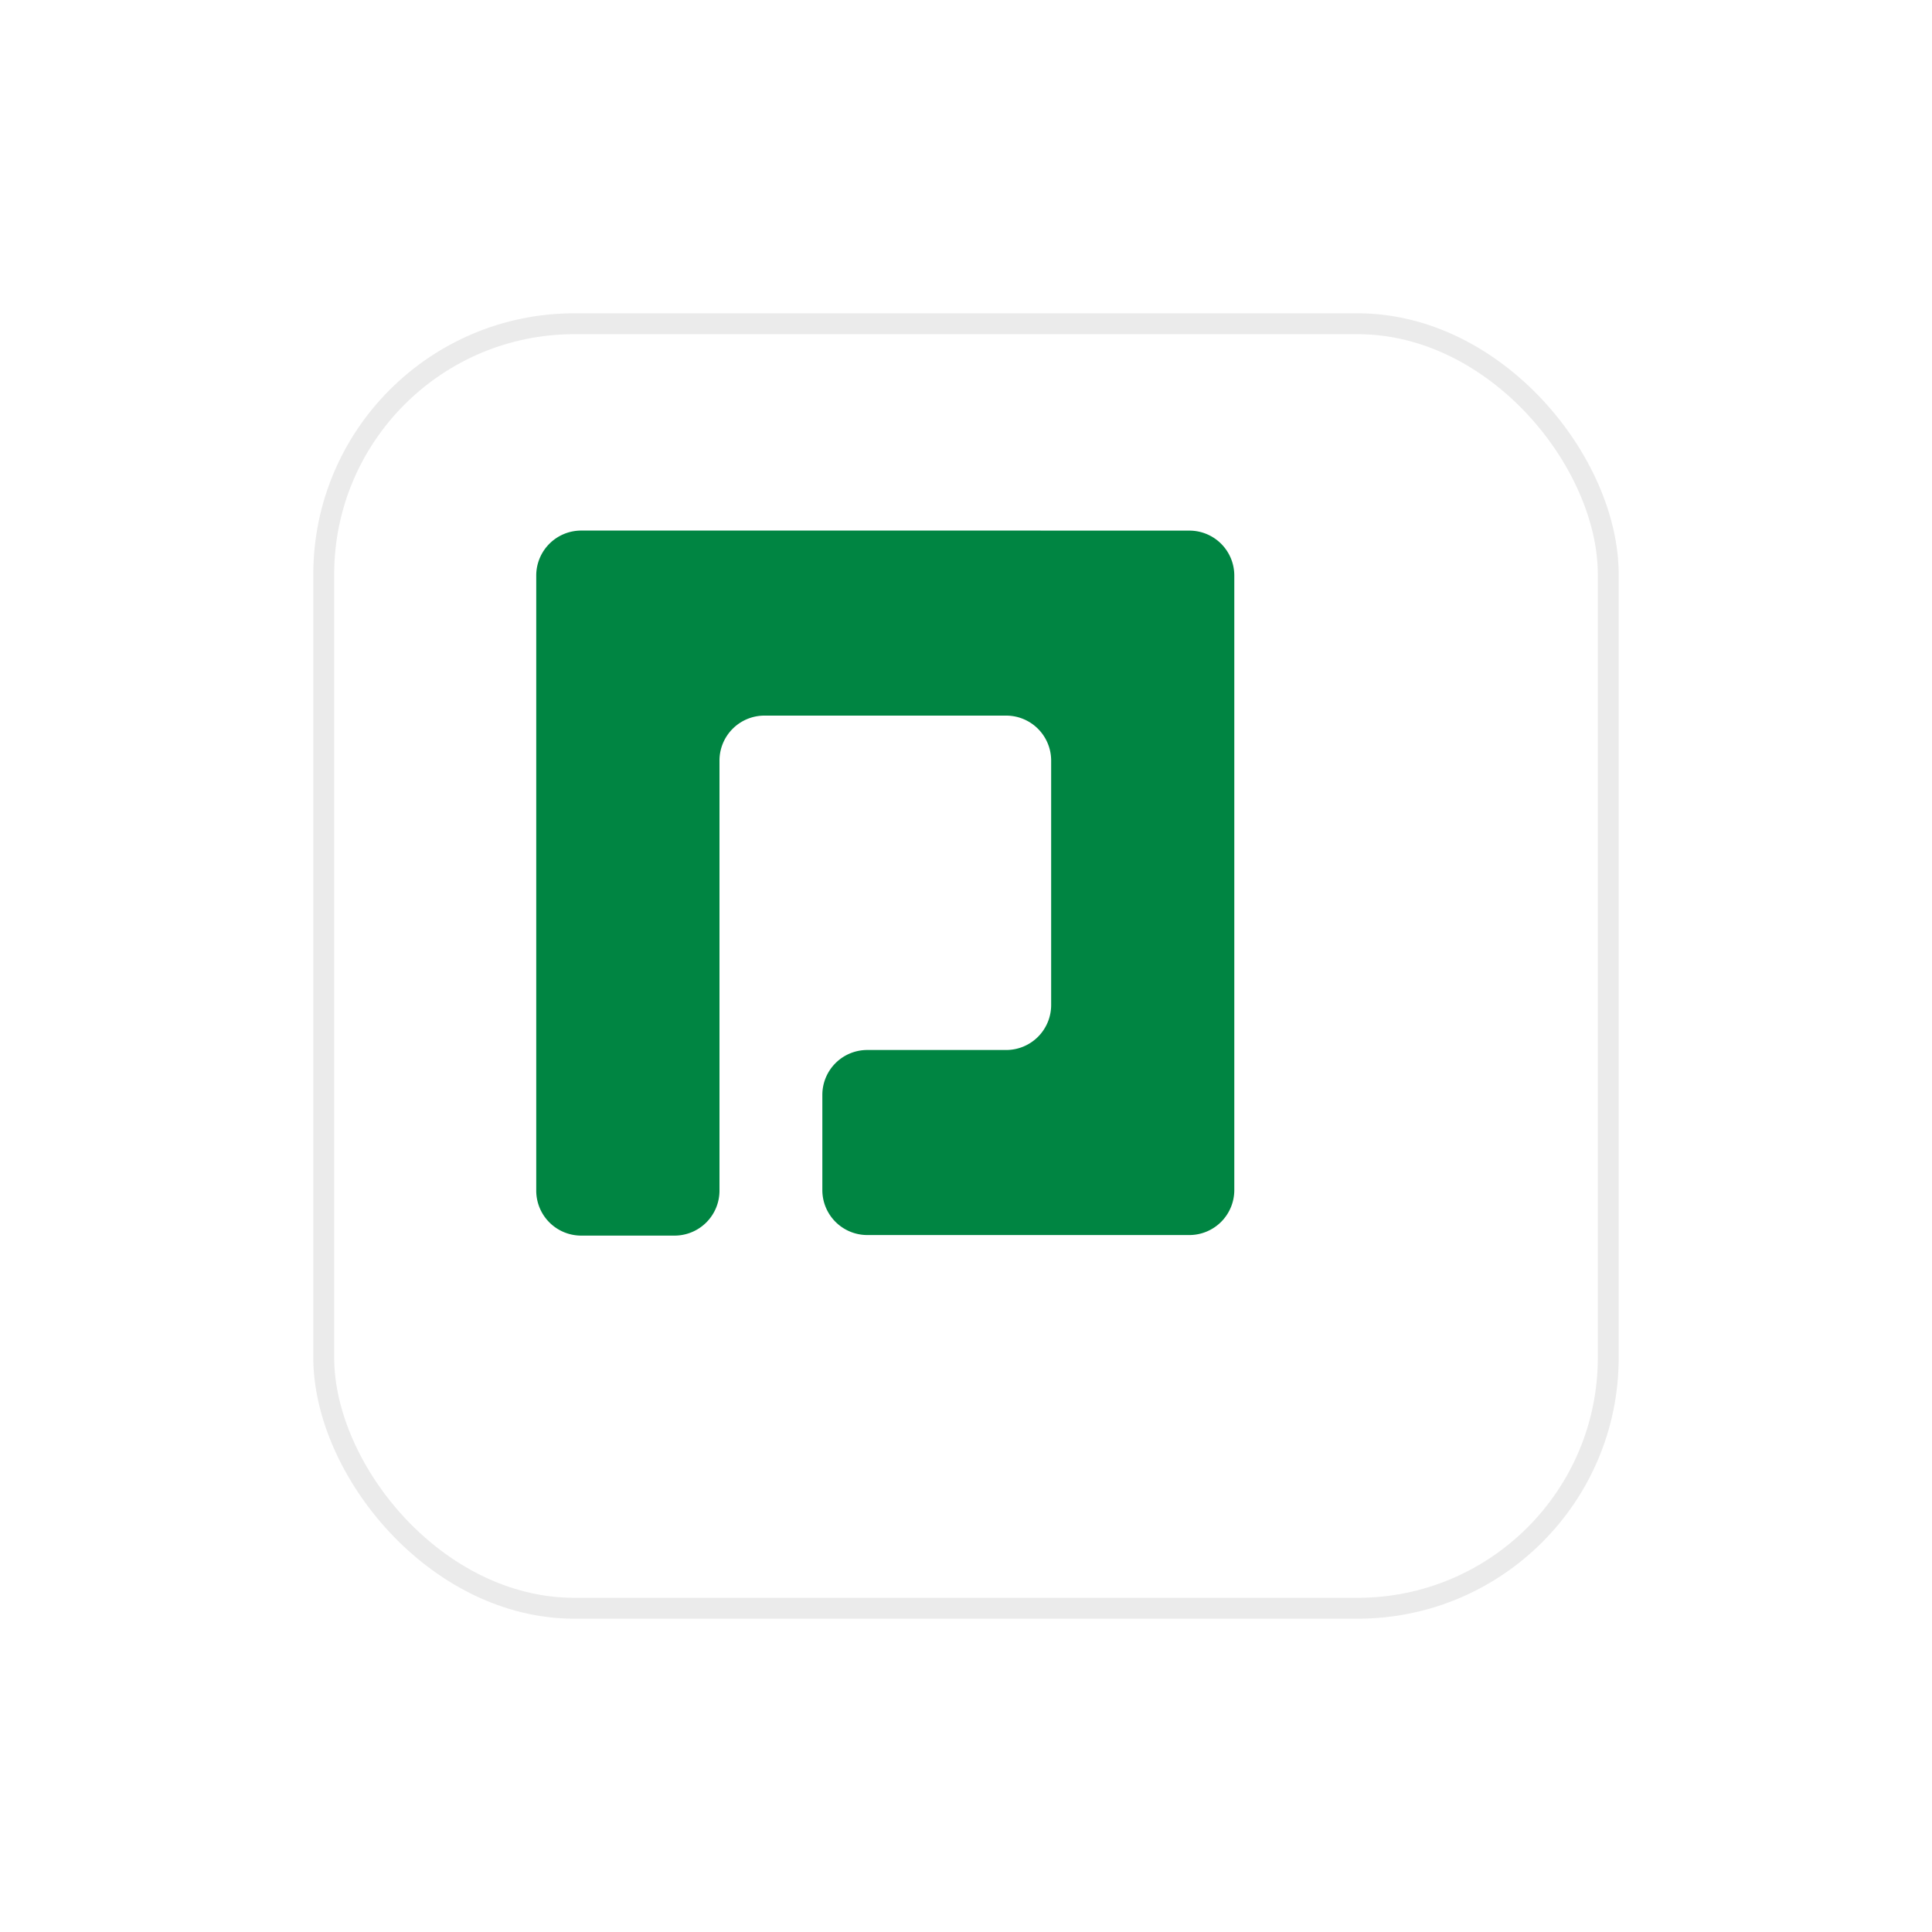 <svg xmlns="http://www.w3.org/2000/svg" xmlns:xlink="http://www.w3.org/1999/xlink" width="185" height="185" viewBox="0 0 185 185"><defs><filter id="a" x="0" y="0" width="185" height="185" filterUnits="userSpaceOnUse"><feOffset dx="8" dy="8" input="SourceAlpha"/><feGaussianBlur stdDeviation="10" result="b"/><feFlood flood-opacity="0.161"/><feComposite operator="in" in2="b"/><feComposite in="SourceGraphic"/></filter></defs><g transform="translate(22 22)"><g transform="matrix(1, 0, 0, 1, -22, -22)" filter="url(#a)"><g transform="translate(22 22)" fill="#fff" stroke="#ebebeb" stroke-width="2"><rect width="125" height="125" rx="25" stroke="none"/><rect x="1" y="1" width="123" height="123" rx="24" fill="none"/></g></g><path d="M58.063,3.1c-2.352,0-4.274,0-4.274,0s-1.921-.005-4.272-.005H7.4A4.306,4.306,0,0,0,3.125,7.409V66.294A4.306,4.306,0,0,0,7.4,70.606h9a4.305,4.305,0,0,0,4.272-4.312V25.128a4.306,4.306,0,0,1,4.272-4.314H48.156a4.308,4.308,0,0,1,4.275,4.314V48.519a4.308,4.308,0,0,1-4.275,4.314H34.79a4.3,4.3,0,0,0-4.269,4.314v9.089a4.306,4.306,0,0,0,4.269,4.316H52.431s1.921,0,4.269,0h9a4.306,4.306,0,0,0,4.268-4.314V7.414A4.3,4.3,0,0,0,65.7,3.1Z" transform="translate(26.223 25.71)" fill="#008542"/></g></svg>